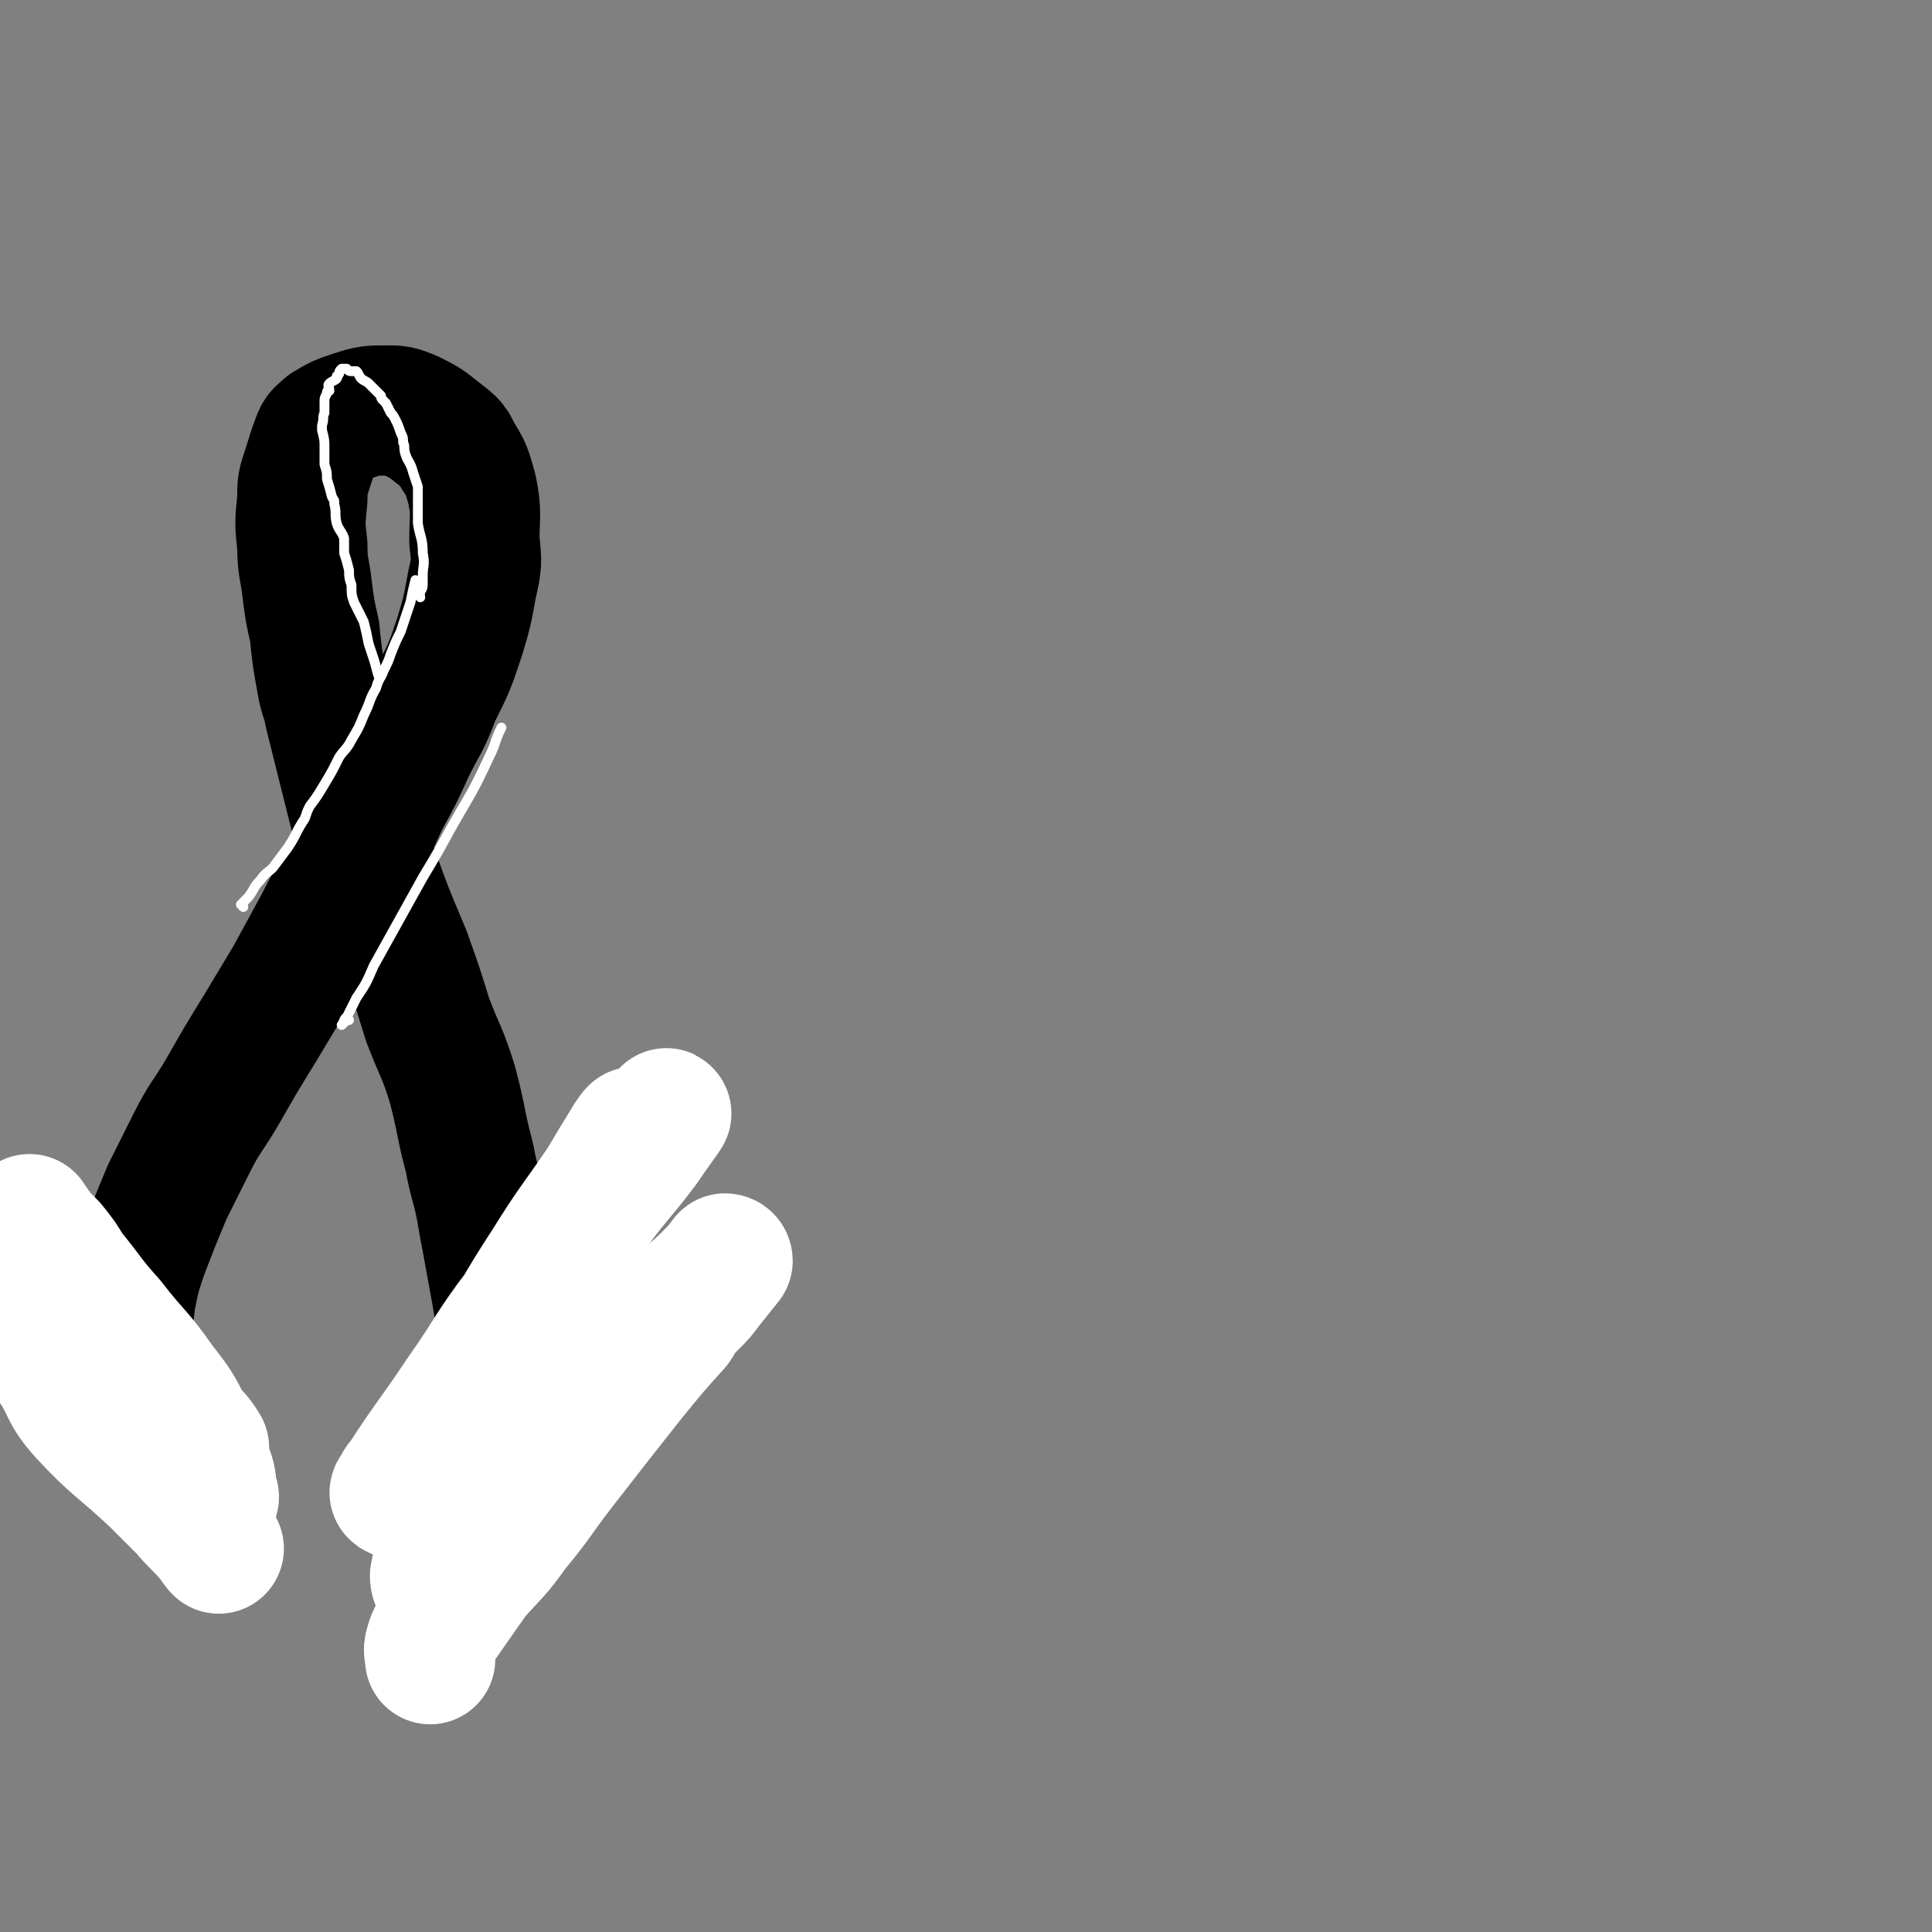 <svg viewBox='0 0 786 786' version='1.1' xmlns='http://www.w3.org/2000/svg' xmlns:xlink='http://www.w3.org/1999/xlink'><rect x="0" y="0" width="786" height="786" fill="#808080" stroke="none"/><g fill='none' stroke='#000000' stroke-width='53' stroke-linecap='round' stroke-linejoin='round'><path d='M60,561c0,0 -1,-1 -1,-1 0,0 1,1 1,1 0,0 -1,0 -1,-1 -3,-2 -5,-1 -6,-4 -2,-4 -2,-5 -1,-10 0,-8 0,-8 1,-17 2,-10 2,-10 5,-19 5,-13 5,-13 10,-25 5,-10 5,-10 10,-20 5,-10 6,-10 12,-20 8,-14 8,-14 16,-27 6,-10 6,-10 12,-20 6,-11 6,-11 12,-22 7,-14 8,-14 15,-28 6,-11 6,-11 11,-22 6,-11 6,-11 11,-22 5,-10 6,-10 10,-21 6,-12 6,-12 10,-24 3,-10 3,-10 5,-21 2,-9 2,-9 1,-18 0,-11 1,-11 -1,-21 -2,-7 -2,-8 -6,-14 -2,-5 -3,-5 -8,-9 -5,-4 -5,-4 -11,-7 -5,-2 -5,-2 -10,-2 -6,0 -7,0 -13,2 -6,2 -6,2 -11,5 -2,2 -3,2 -4,5 -2,5 -2,6 -4,12 -2,6 -2,6 -2,12 -1,10 -1,10 0,19 0,9 1,9 2,18 1,8 1,8 3,17 1,10 1,10 3,21 1,6 2,6 3,12 6,24 6,24 12,48 2,5 2,5 4,11 7,20 7,20 15,39 5,14 5,14 9,27 5,13 6,13 10,26 4,15 3,15 7,30 2,11 3,11 5,22 1,6 1,6 2,11 2,11 2,11 4,22 2,12 2,12 4,25 2,9 2,9 3,18 2,11 2,11 2,22 0,4 0,4 -1,8 '/></g>
<g fill='none' stroke='#FFFFFF' stroke-width='53' stroke-linecap='round' stroke-linejoin='round'><path d='M180,644c0,0 0,-1 -1,-1 0,0 0,1 -1,1 -1,-1 -1,-2 -1,-3 1,-5 1,-6 4,-9 8,-10 9,-9 18,-19 11,-11 10,-12 21,-24 9,-9 9,-9 19,-18 9,-10 9,-10 18,-19 10,-10 10,-11 19,-21 6,-6 6,-5 12,-11 4,-4 4,-4 7,-8 0,0 1,0 1,1 -4,5 -4,5 -8,10 -3,4 -3,4 -6,7 -4,4 -4,4 -7,9 -9,10 -9,10 -18,21 -15,19 -15,19 -29,37 -10,13 -9,13 -19,25 -7,10 -8,10 -16,19 -7,10 -7,10 -14,20 -2,4 -3,4 -4,8 -1,3 0,3 0,6 '/><path d='M15,549c0,0 -1,-1 -1,-1 0,0 0,0 0,0 2,1 3,0 4,1 2,2 2,3 4,7 6,9 4,10 12,19 13,14 14,13 29,27 6,6 6,6 12,12 5,6 6,6 11,12 2,2 3,4 3,4 0,0 -2,-2 -3,-5 -9,-13 -8,-13 -17,-25 -10,-13 -11,-12 -20,-24 -9,-11 -10,-11 -18,-23 -7,-12 -6,-13 -13,-26 -1,-4 -2,-4 -3,-8 -1,-1 -1,-3 -1,-3 1,1 1,2 3,4 7,13 7,13 15,25 8,12 7,12 17,23 8,9 9,8 18,18 8,8 8,8 15,16 3,3 3,4 5,7 0,1 -1,1 -2,1 -7,-7 -7,-8 -13,-15 -10,-11 -10,-11 -19,-22 -10,-11 -12,-10 -21,-22 -7,-11 -7,-12 -13,-23 -3,-6 -3,-6 -6,-12 0,-1 0,-1 -1,-3 0,0 0,0 0,0 8,10 7,10 15,21 4,5 4,5 9,10 8,9 8,9 17,18 8,8 8,8 16,16 2,3 2,3 5,5 3,3 3,3 6,6 2,1 2,2 3,2 0,0 0,-1 0,-2 -3,-5 -4,-5 -8,-10 -8,-10 -8,-10 -16,-20 -11,-13 -11,-12 -21,-25 -9,-12 -8,-13 -17,-25 -3,-5 -4,-4 -7,-9 -2,-2 -1,-2 -2,-4 0,0 0,0 0,0 4,6 4,6 9,11 4,5 4,5 7,10 9,11 8,11 17,21 10,13 11,12 20,25 7,9 7,9 12,19 4,7 4,7 7,15 2,4 2,7 2,9 0,0 -1,-2 -1,-3 '/><path d='M162,608c0,-1 -1,-1 -1,-1 0,-1 -1,1 0,0 1,-2 1,-3 3,-5 11,-17 12,-17 24,-35 12,-17 11,-18 24,-35 15,-21 15,-21 31,-42 9,-12 10,-12 19,-24 4,-6 10,-14 9,-13 -3,3 -10,10 -17,20 -12,17 -12,18 -23,35 -14,21 -13,22 -27,42 -12,20 -13,20 -25,39 -3,5 -6,9 -6,10 -1,0 2,-4 4,-8 11,-19 11,-19 22,-37 12,-20 11,-20 24,-40 10,-16 10,-15 21,-31 7,-11 9,-14 14,-22 1,-2 -2,2 -3,4 -8,13 -8,13 -15,26 -12,20 -13,20 -24,40 -15,27 -15,27 -29,55 -6,12 -6,12 -12,24 '/></g>
<g fill='none' stroke='#FFFFFF' stroke-width='4' stroke-linecap='round' stroke-linejoin='round'><path d='M99,369c0,0 -1,-1 -1,-1 0,0 0,0 0,0 1,0 1,0 1,-1 1,-1 1,-1 2,-2 3,-4 2,-4 5,-7 2,-3 3,-3 5,-5 3,-4 3,-4 6,-8 4,-6 3,-6 7,-12 1,-3 1,-3 2,-5 3,-4 3,-4 6,-9 3,-5 3,-5 6,-11 2,-3 3,-3 5,-7 3,-5 3,-5 5,-10 3,-6 2,-6 5,-11 1,-4 2,-4 3,-7 2,-4 2,-4 3,-7 2,-5 2,-5 4,-9 2,-6 2,-6 4,-12 1,-5 1,-5 2,-9 '/><path d='M142,415c-1,0 -1,-1 -1,-1 -1,0 -1,2 -2,3 0,0 1,-1 1,-1 1,-1 1,-1 1,-2 2,-4 2,-4 4,-8 4,-6 4,-6 7,-13 5,-9 5,-9 10,-18 5,-9 5,-9 10,-18 6,-10 6,-10 12,-21 8,-14 8,-13 15,-28 3,-6 2,-6 5,-12 '/><path d='M171,243c0,-1 -1,-1 -1,-1 0,0 0,0 0,0 1,0 0,0 1,-1 0,-1 1,-1 1,-3 0,-2 0,-2 0,-4 0,-4 1,-4 0,-9 0,-6 -1,-6 -2,-12 0,-5 0,-5 0,-9 0,-3 0,-3 0,-6 -1,-3 -1,-3 -2,-6 -1,-4 -2,-4 -3,-7 -1,-3 0,-3 -1,-5 0,-2 0,-2 -1,-4 -1,-3 -1,-3 -2,-5 -1,-2 -1,-2 -2,-3 -1,-2 -1,-2 -2,-4 0,0 0,0 -1,-1 -1,-1 -1,-1 -1,-2 -1,-1 -1,-1 -3,-3 -1,-1 -1,-1 -2,-2 -1,-1 -2,-1 -3,-2 -1,-1 -1,-2 -2,-3 -1,0 -1,0 -2,0 0,0 0,0 0,0 -1,0 -1,0 -2,-1 0,0 0,0 0,0 0,0 0,0 -1,0 0,0 0,0 -1,0 -1,1 -1,1 -1,2 -1,1 0,1 -1,1 0,1 0,1 0,1 -1,1 -2,1 -3,2 -1,1 0,1 0,3 -1,0 -1,0 -1,1 -1,2 -1,2 -1,3 0,3 0,3 0,5 -1,2 0,2 -1,5 0,1 0,1 0,2 1,4 1,4 1,7 0,3 0,3 0,7 1,3 1,3 1,6 1,3 1,3 2,7 1,2 1,1 1,3 1,4 0,4 1,8 1,3 2,3 3,6 0,3 0,3 0,6 1,3 1,3 2,7 0,3 0,3 1,6 0,4 0,4 1,7 2,4 2,4 4,8 1,4 1,4 2,9 1,3 1,3 2,6 1,3 1,4 2,7 '/></g>
</svg>